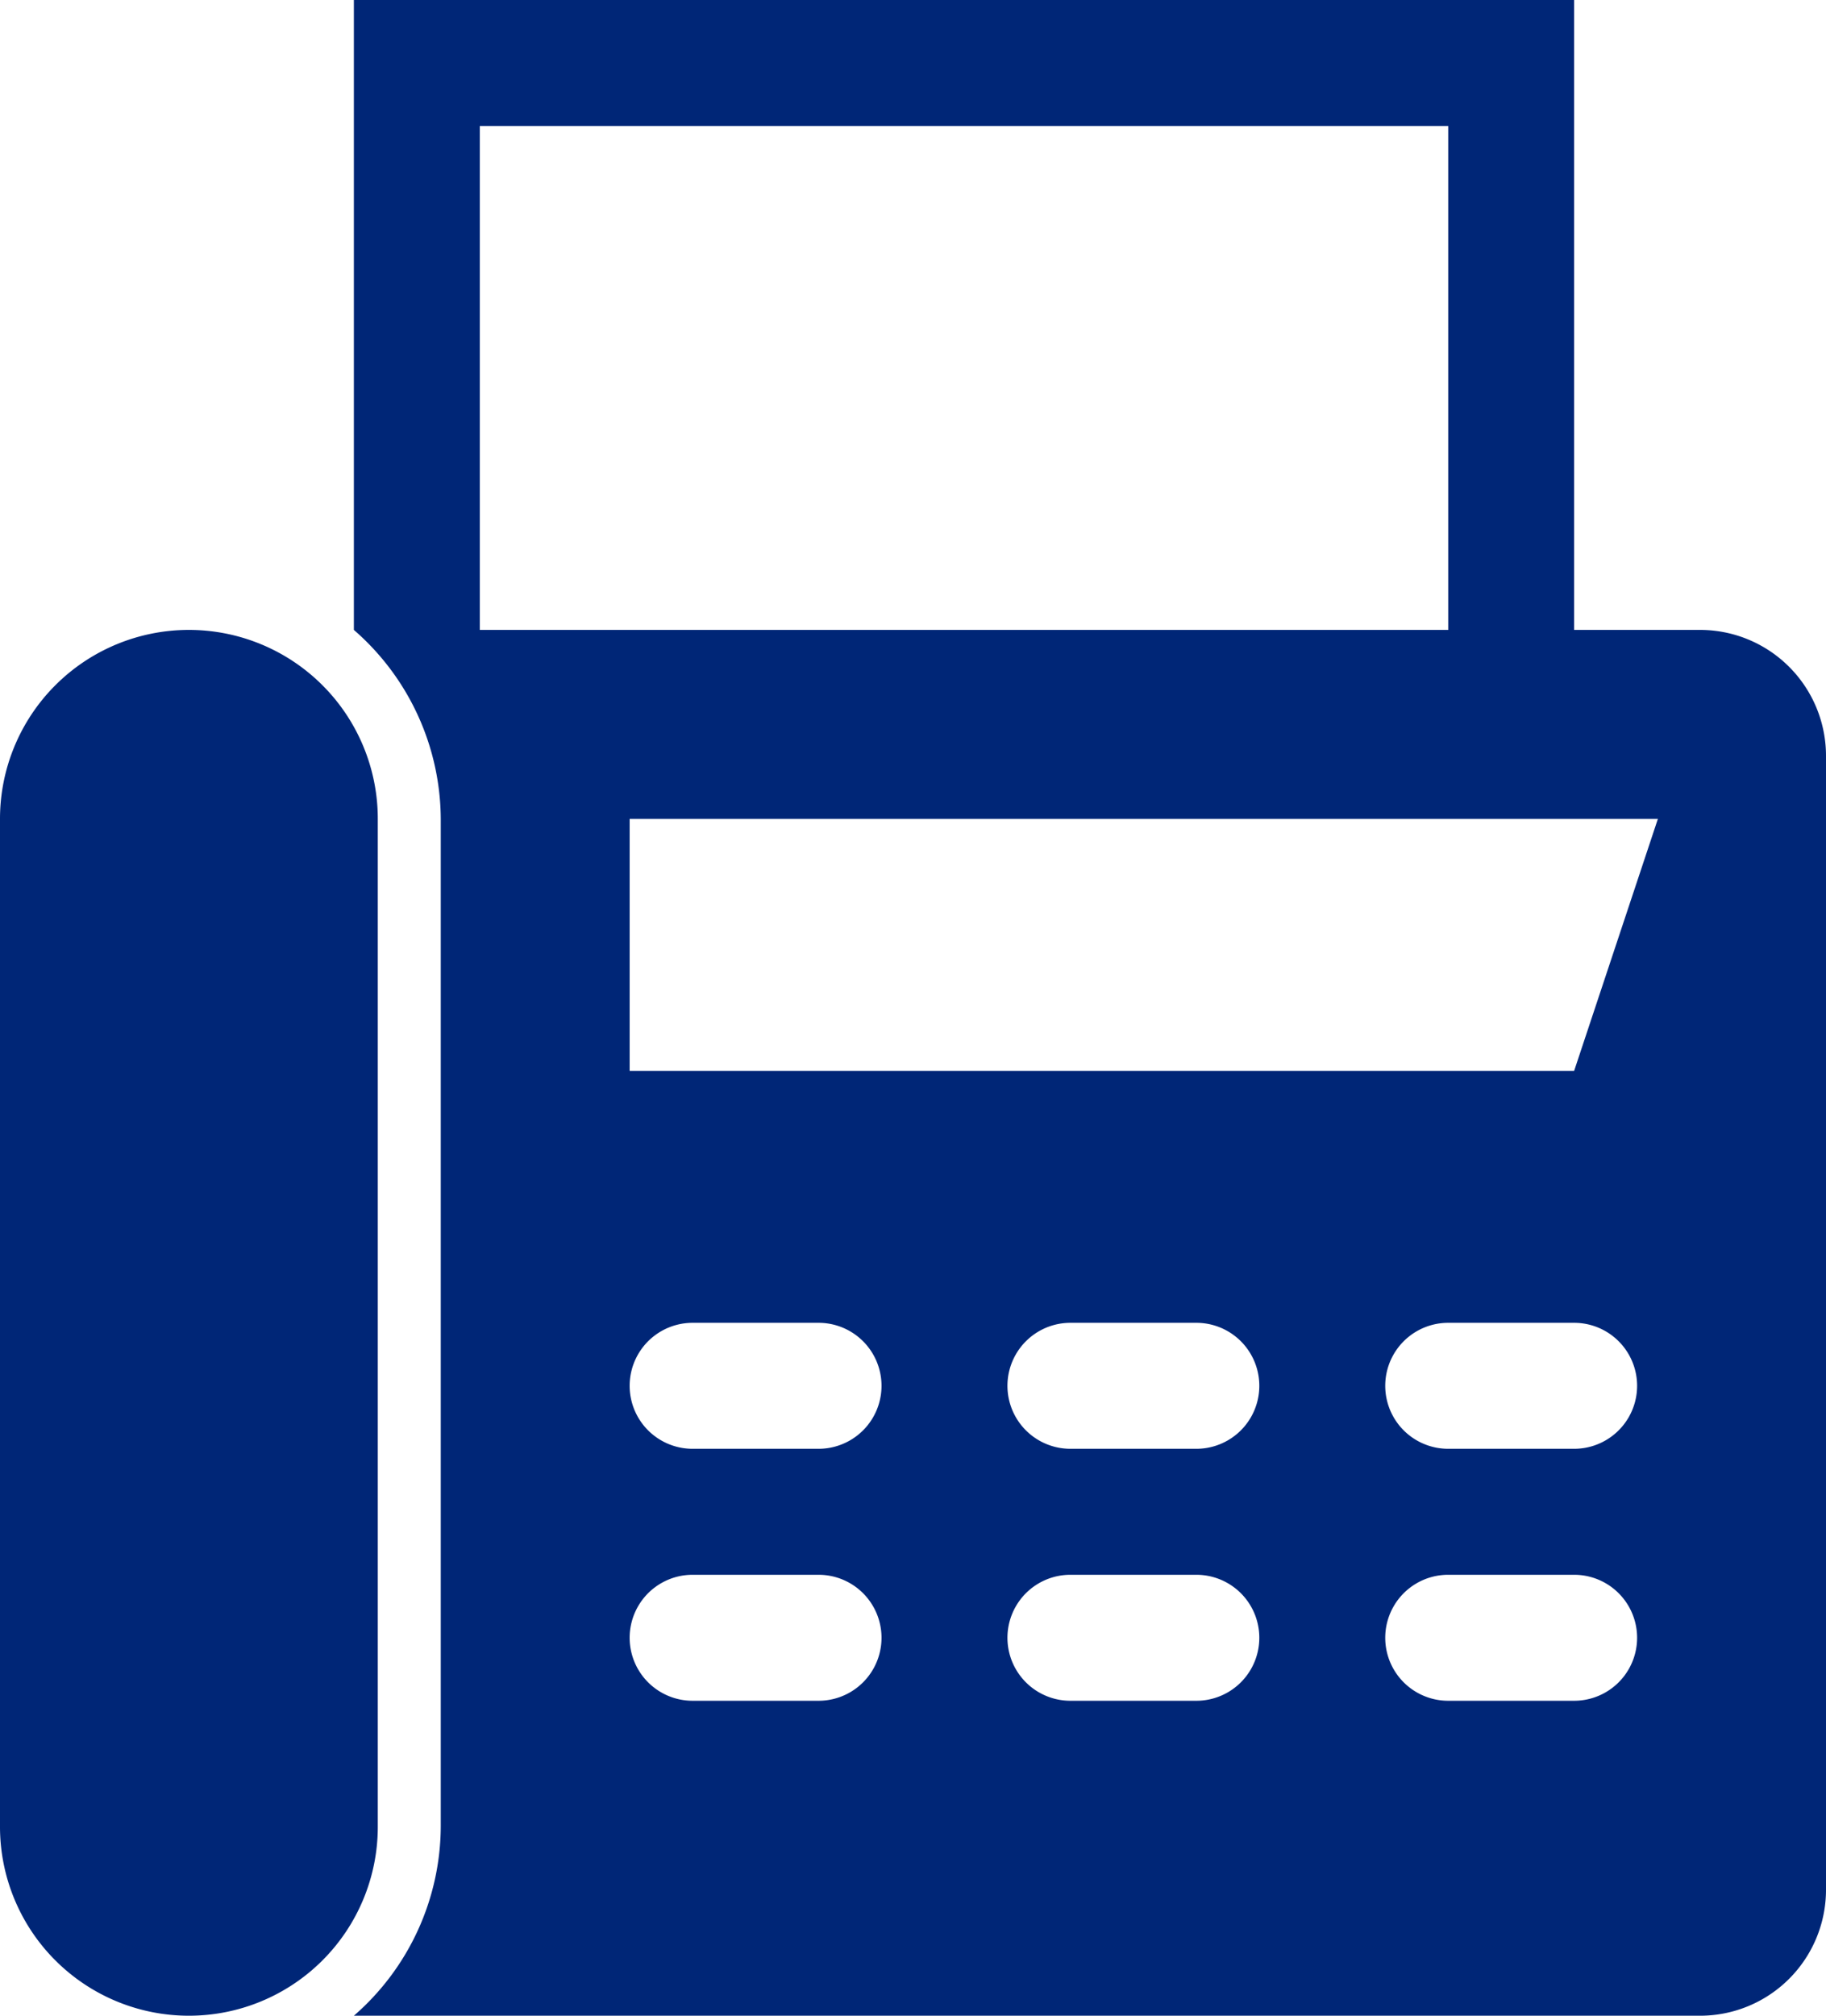 <svg id="Layer_1" data-name="Layer 1" xmlns="http://www.w3.org/2000/svg" viewBox="0 0 29 32"><defs><style>.cls-1{fill:#002677;}</style></defs><path class="cls-1" d="M15,20a3,3,0,0,0-6,0V36a3,3,0,0,0,6,0Z" transform="translate(-9 -7)"/><path class="cls-1" d="M36,17H34V7H14.62V17h0A4,4,0,0,1,16,20V36a4,4,0,0,1-1.38,3H36a2,2,0,0,0,2-2V19A2,2,0,0,0,36,17ZM16.62,9H32v8H16.62ZM22,34H20a1,1,0,0,1,0-2h2a1,1,0,0,1,0,2Zm0-4H20a1,1,0,0,1,0-2h2a1,1,0,0,1,0,2Zm6,4H26a1,1,0,0,1,0-2h2a1,1,0,0,1,0,2Zm0-4H26a1,1,0,0,1,0-2h2a1,1,0,0,1,0,2Zm6,4H32a1,1,0,0,1,0-2h2a1,1,0,0,1,0,2Zm0-4H32a1,1,0,0,1,0-2h2a1,1,0,0,1,0,2Zm0-6H19V20H35.33Z" transform="translate(-9 -7)"/></svg>
